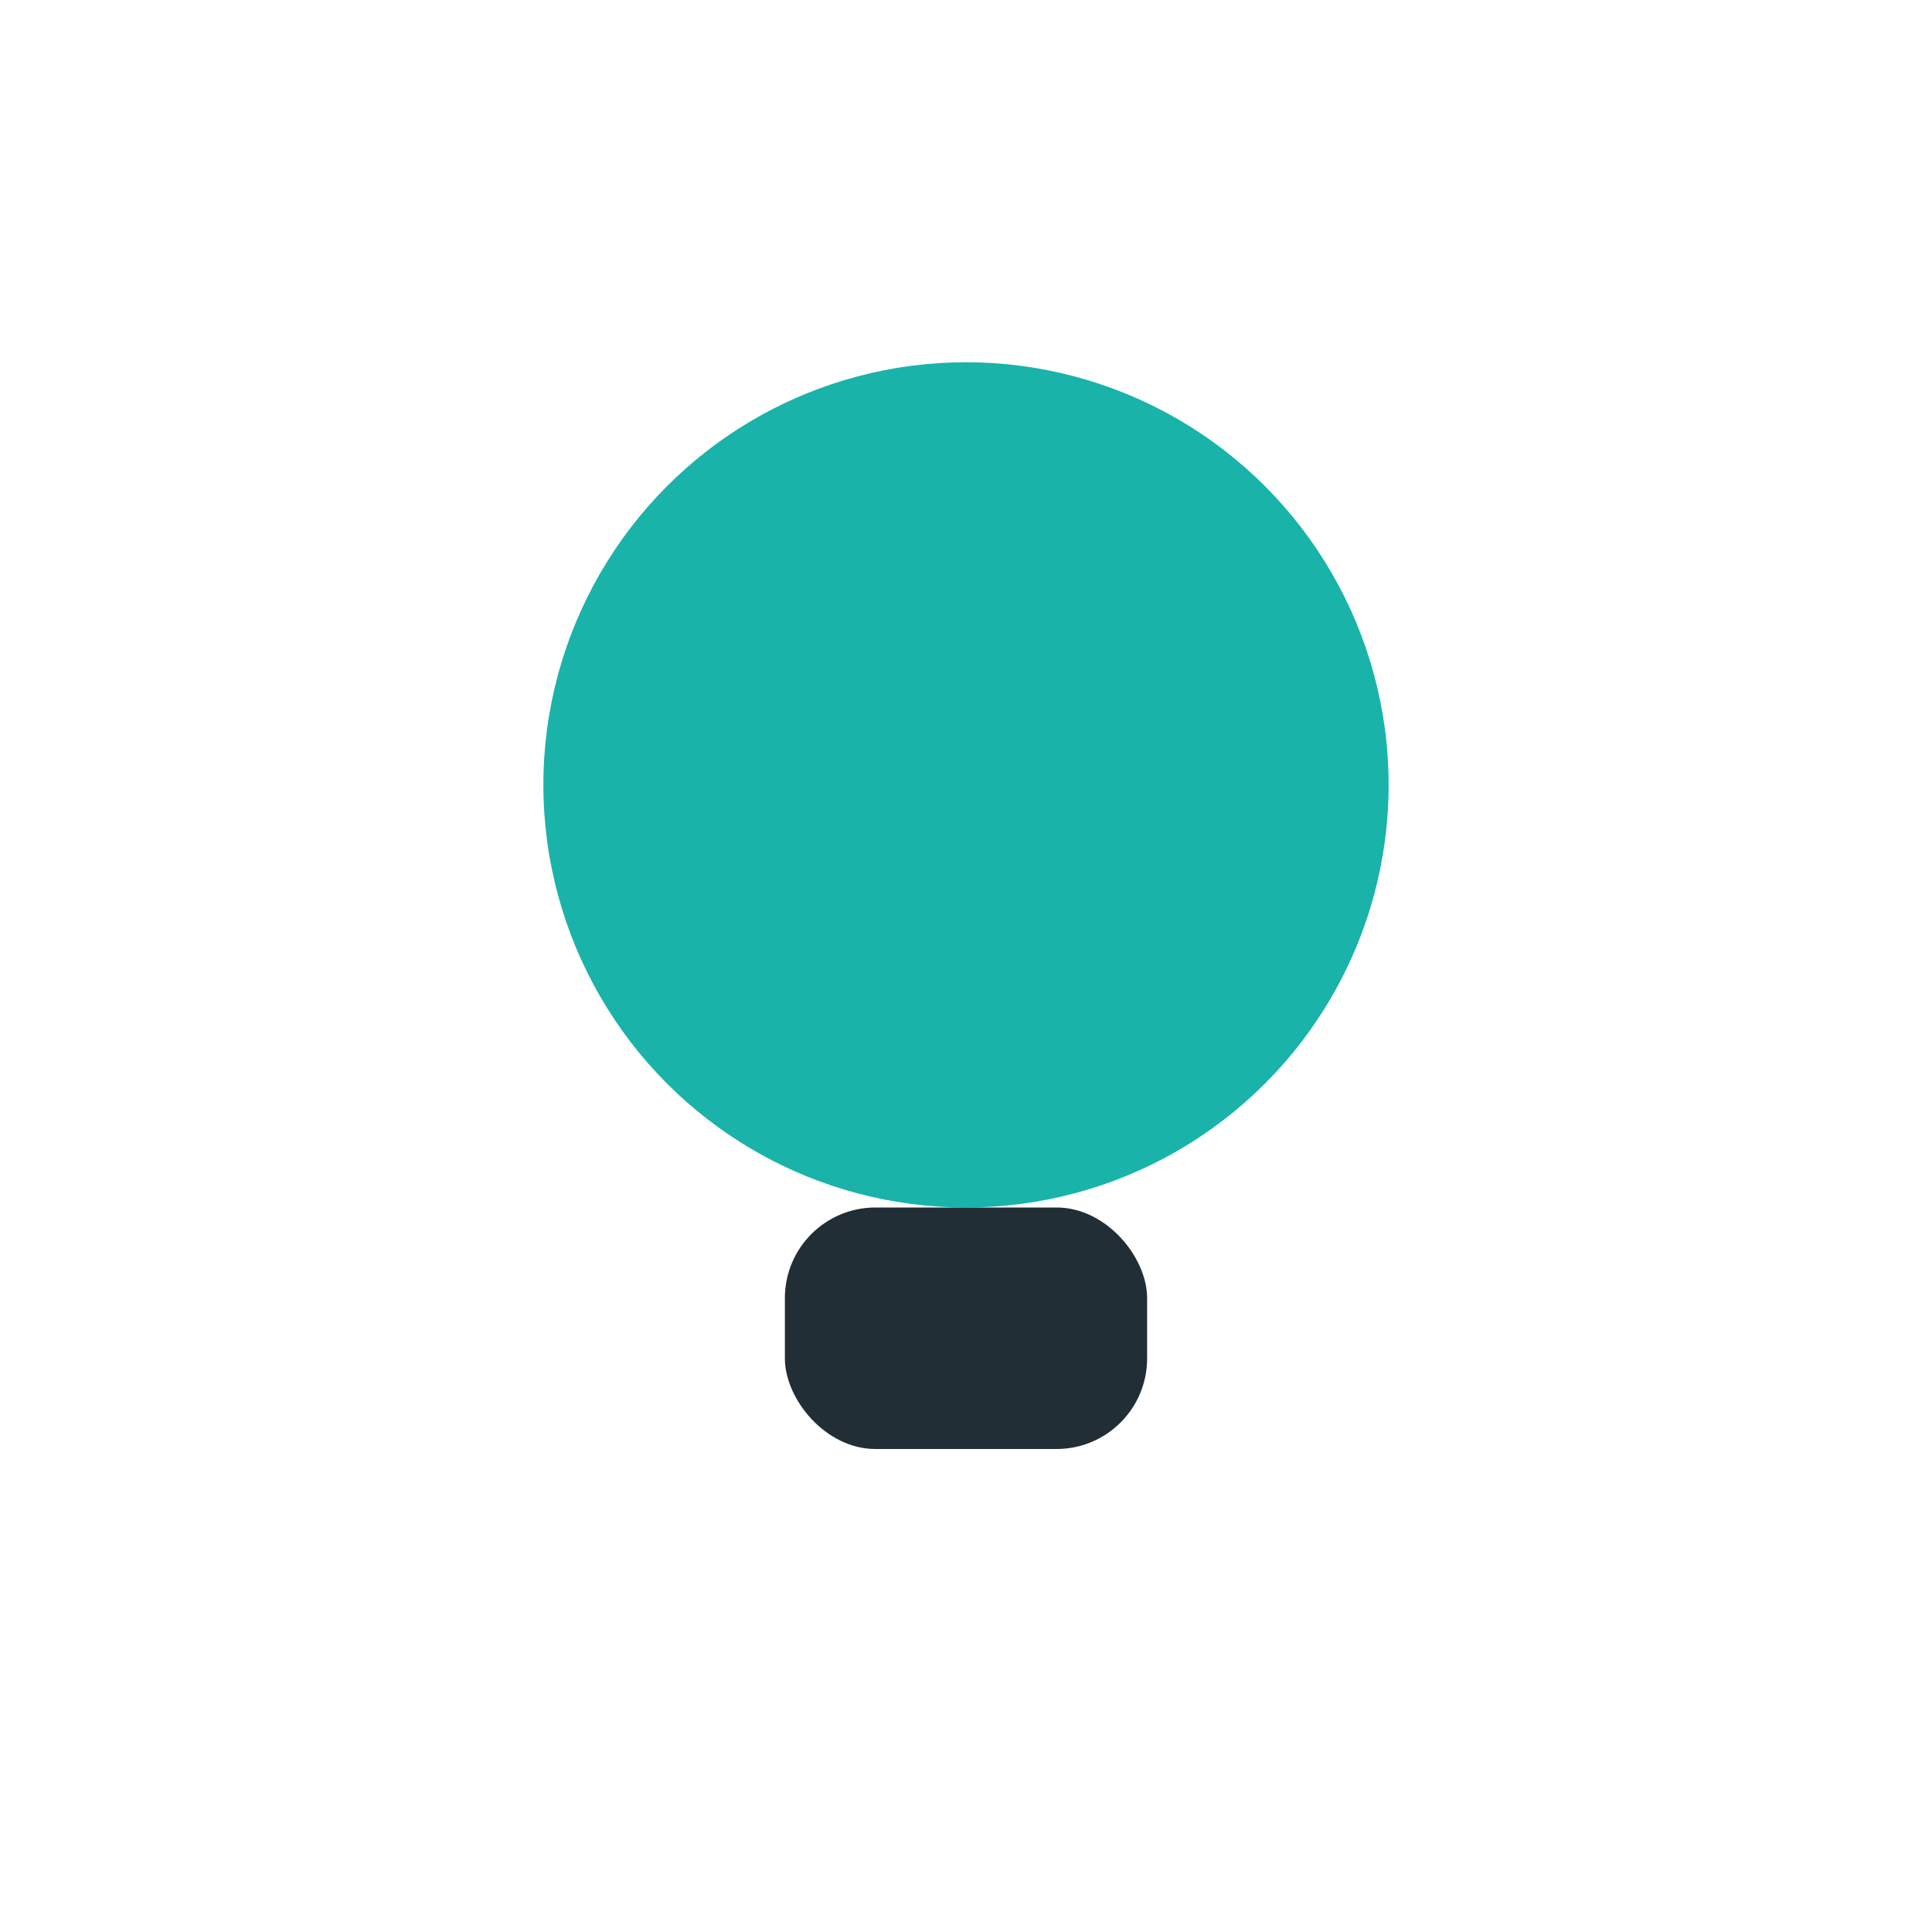 <?xml version="1.0" encoding="UTF-8"?>
<svg xmlns="http://www.w3.org/2000/svg" width="32" height="32" viewBox="0 0 32 32"><ellipse cx="16" cy="13" rx="7" ry="7" fill="#19B3AA"/><rect x="13" y="20" width="6" height="4" rx="1.5" fill="#222E36"/></svg>